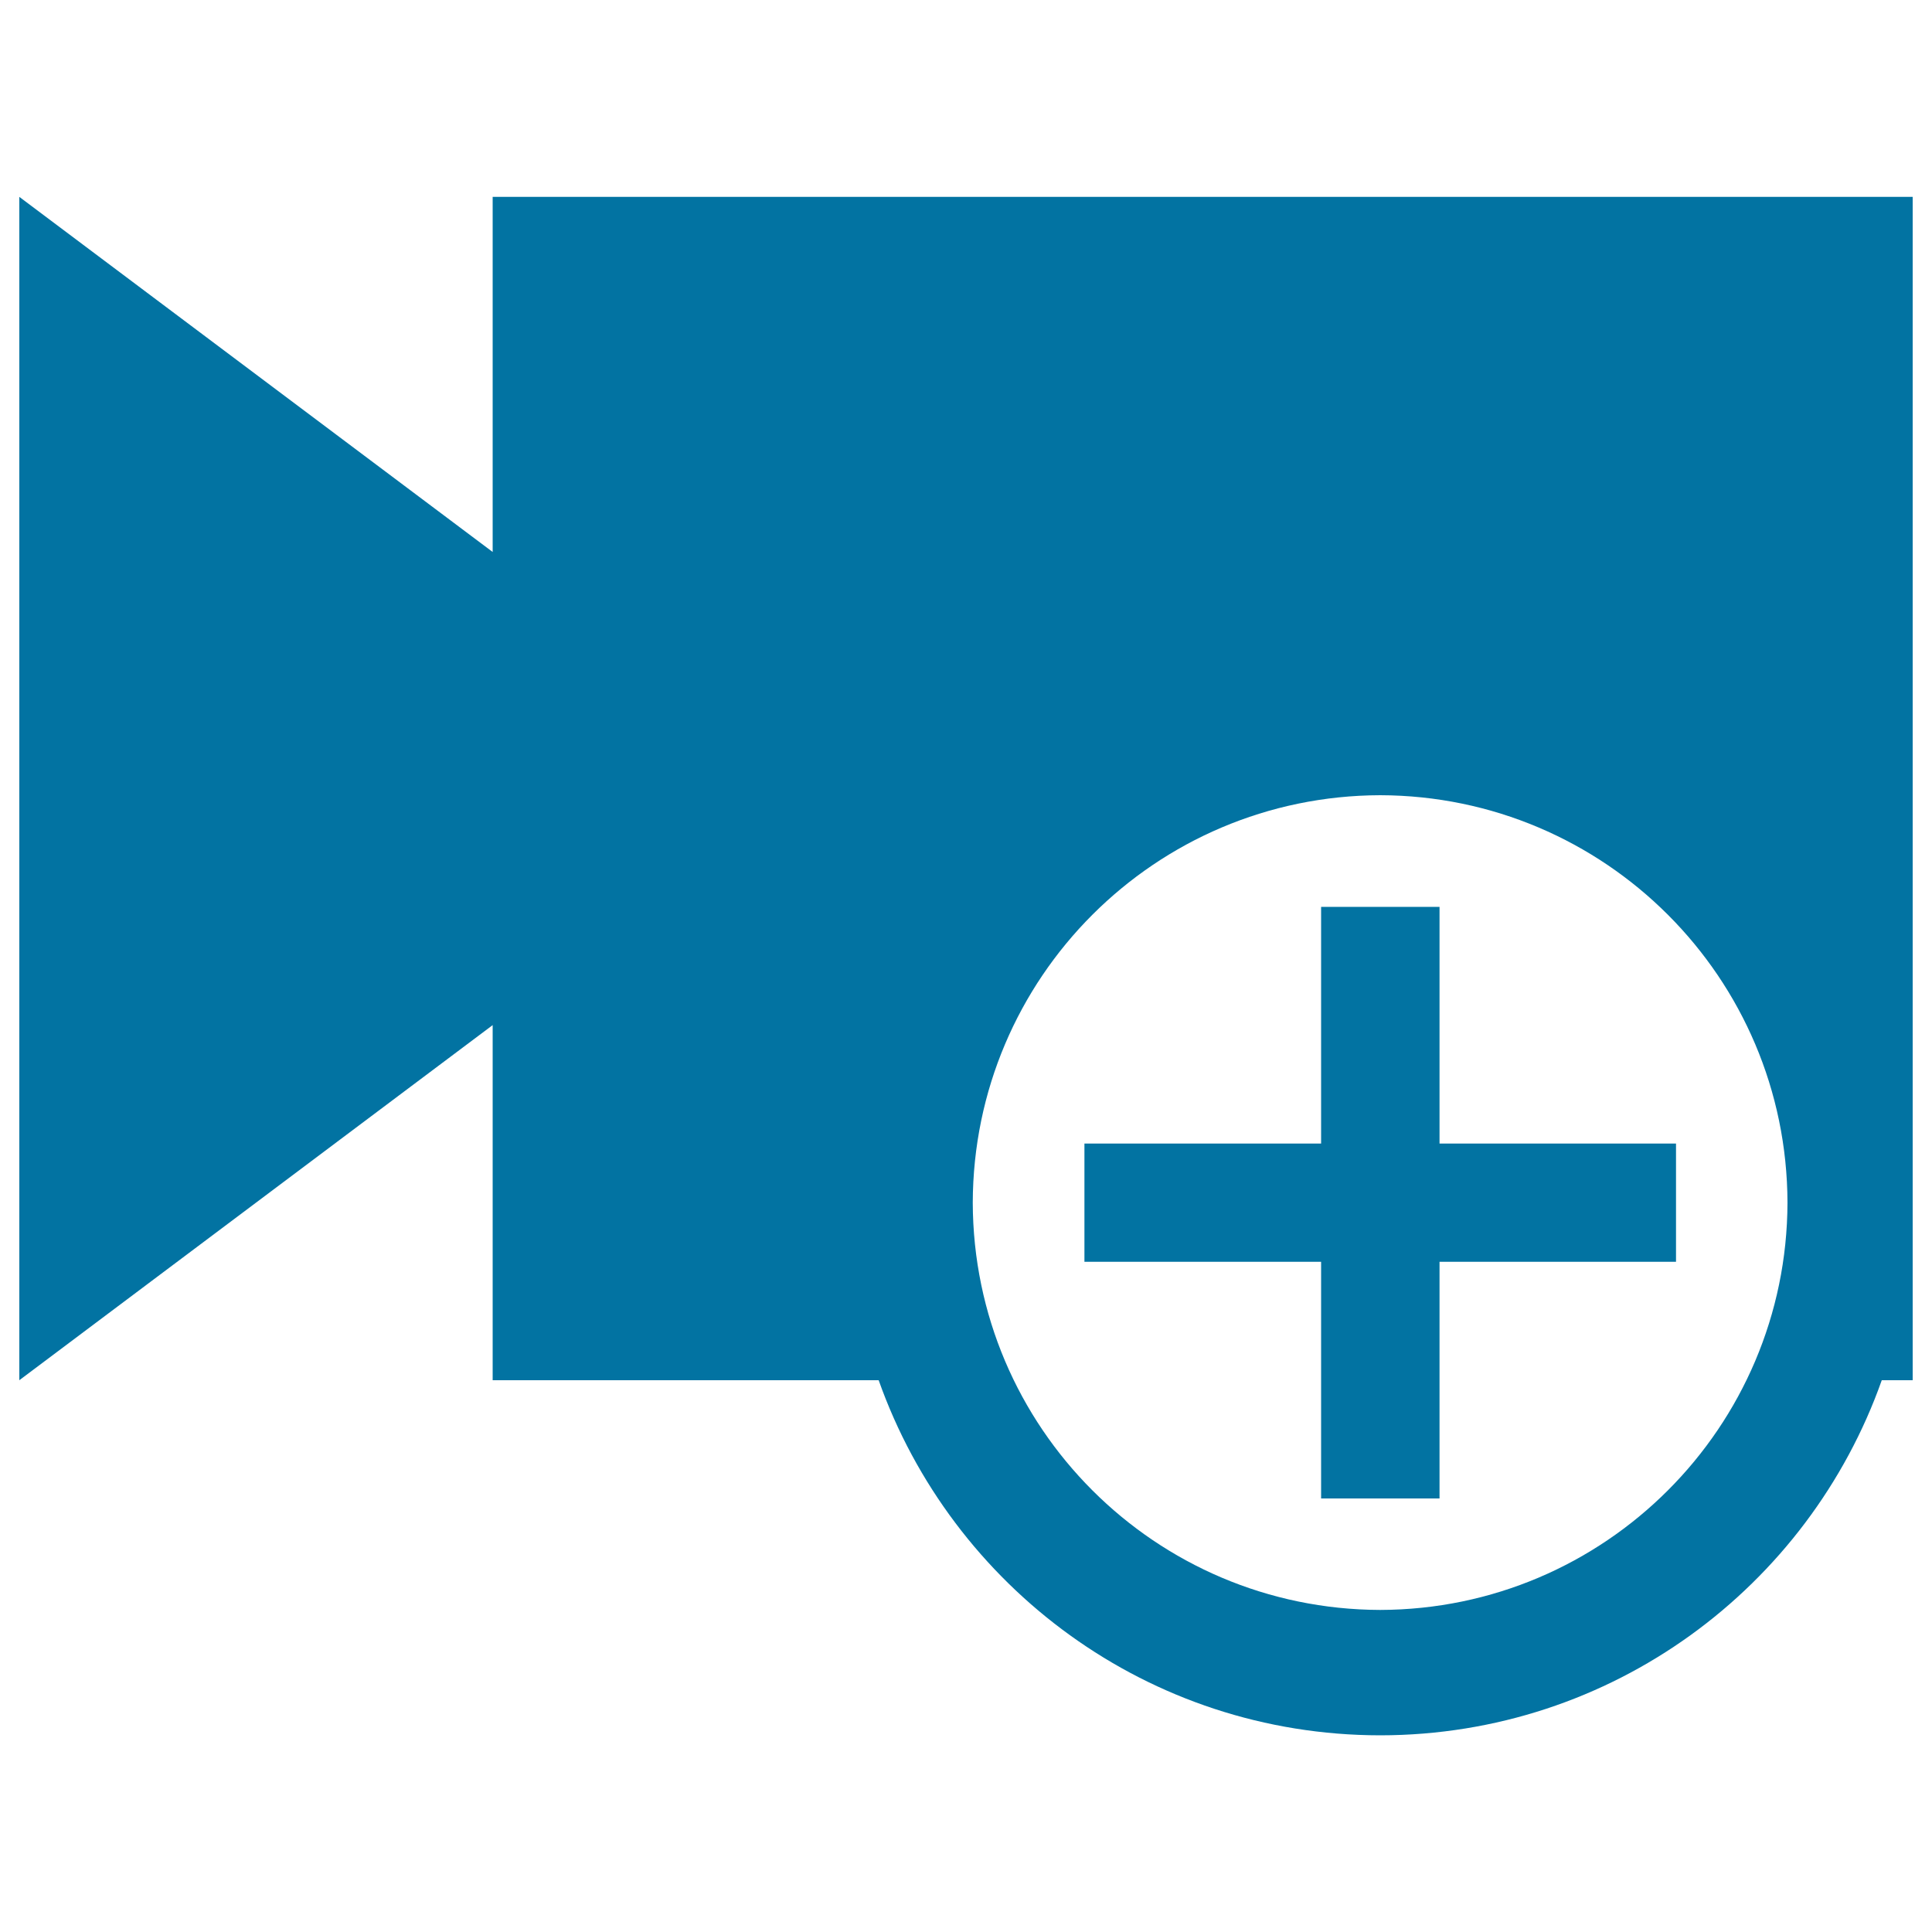 <svg xmlns="http://www.w3.org/2000/svg" viewBox="0 0 1000 1000" style="fill:#0273a2">
<title>Video Add Button SVG icon</title>
<g><g><path d="M255,101.9v183.8L10,101.9v612.5l245-183.8v183.8h199.8c37.9,107,139.6,183.7,259.6,183.8c120-0.1,221.7-76.8,259.6-183.8h16V101.9H255z M714.4,833.3C598,833,503.8,738.8,503.5,622.5c0.3-116.4,94.4-210.6,210.9-210.9c116.3,0.3,210.5,94.4,210.8,210.9C924.9,738.8,830.7,833,714.4,833.3z"/><polygon points="745.1,469.4 683.8,469.4 683.8,591.9 561.3,591.9 561.3,653.1 683.8,653.1 683.8,775.6 745.1,775.6 745.1,653.1 867.5,653.1 867.5,591.9 745.1,591.9 "/></g></g>
</svg>